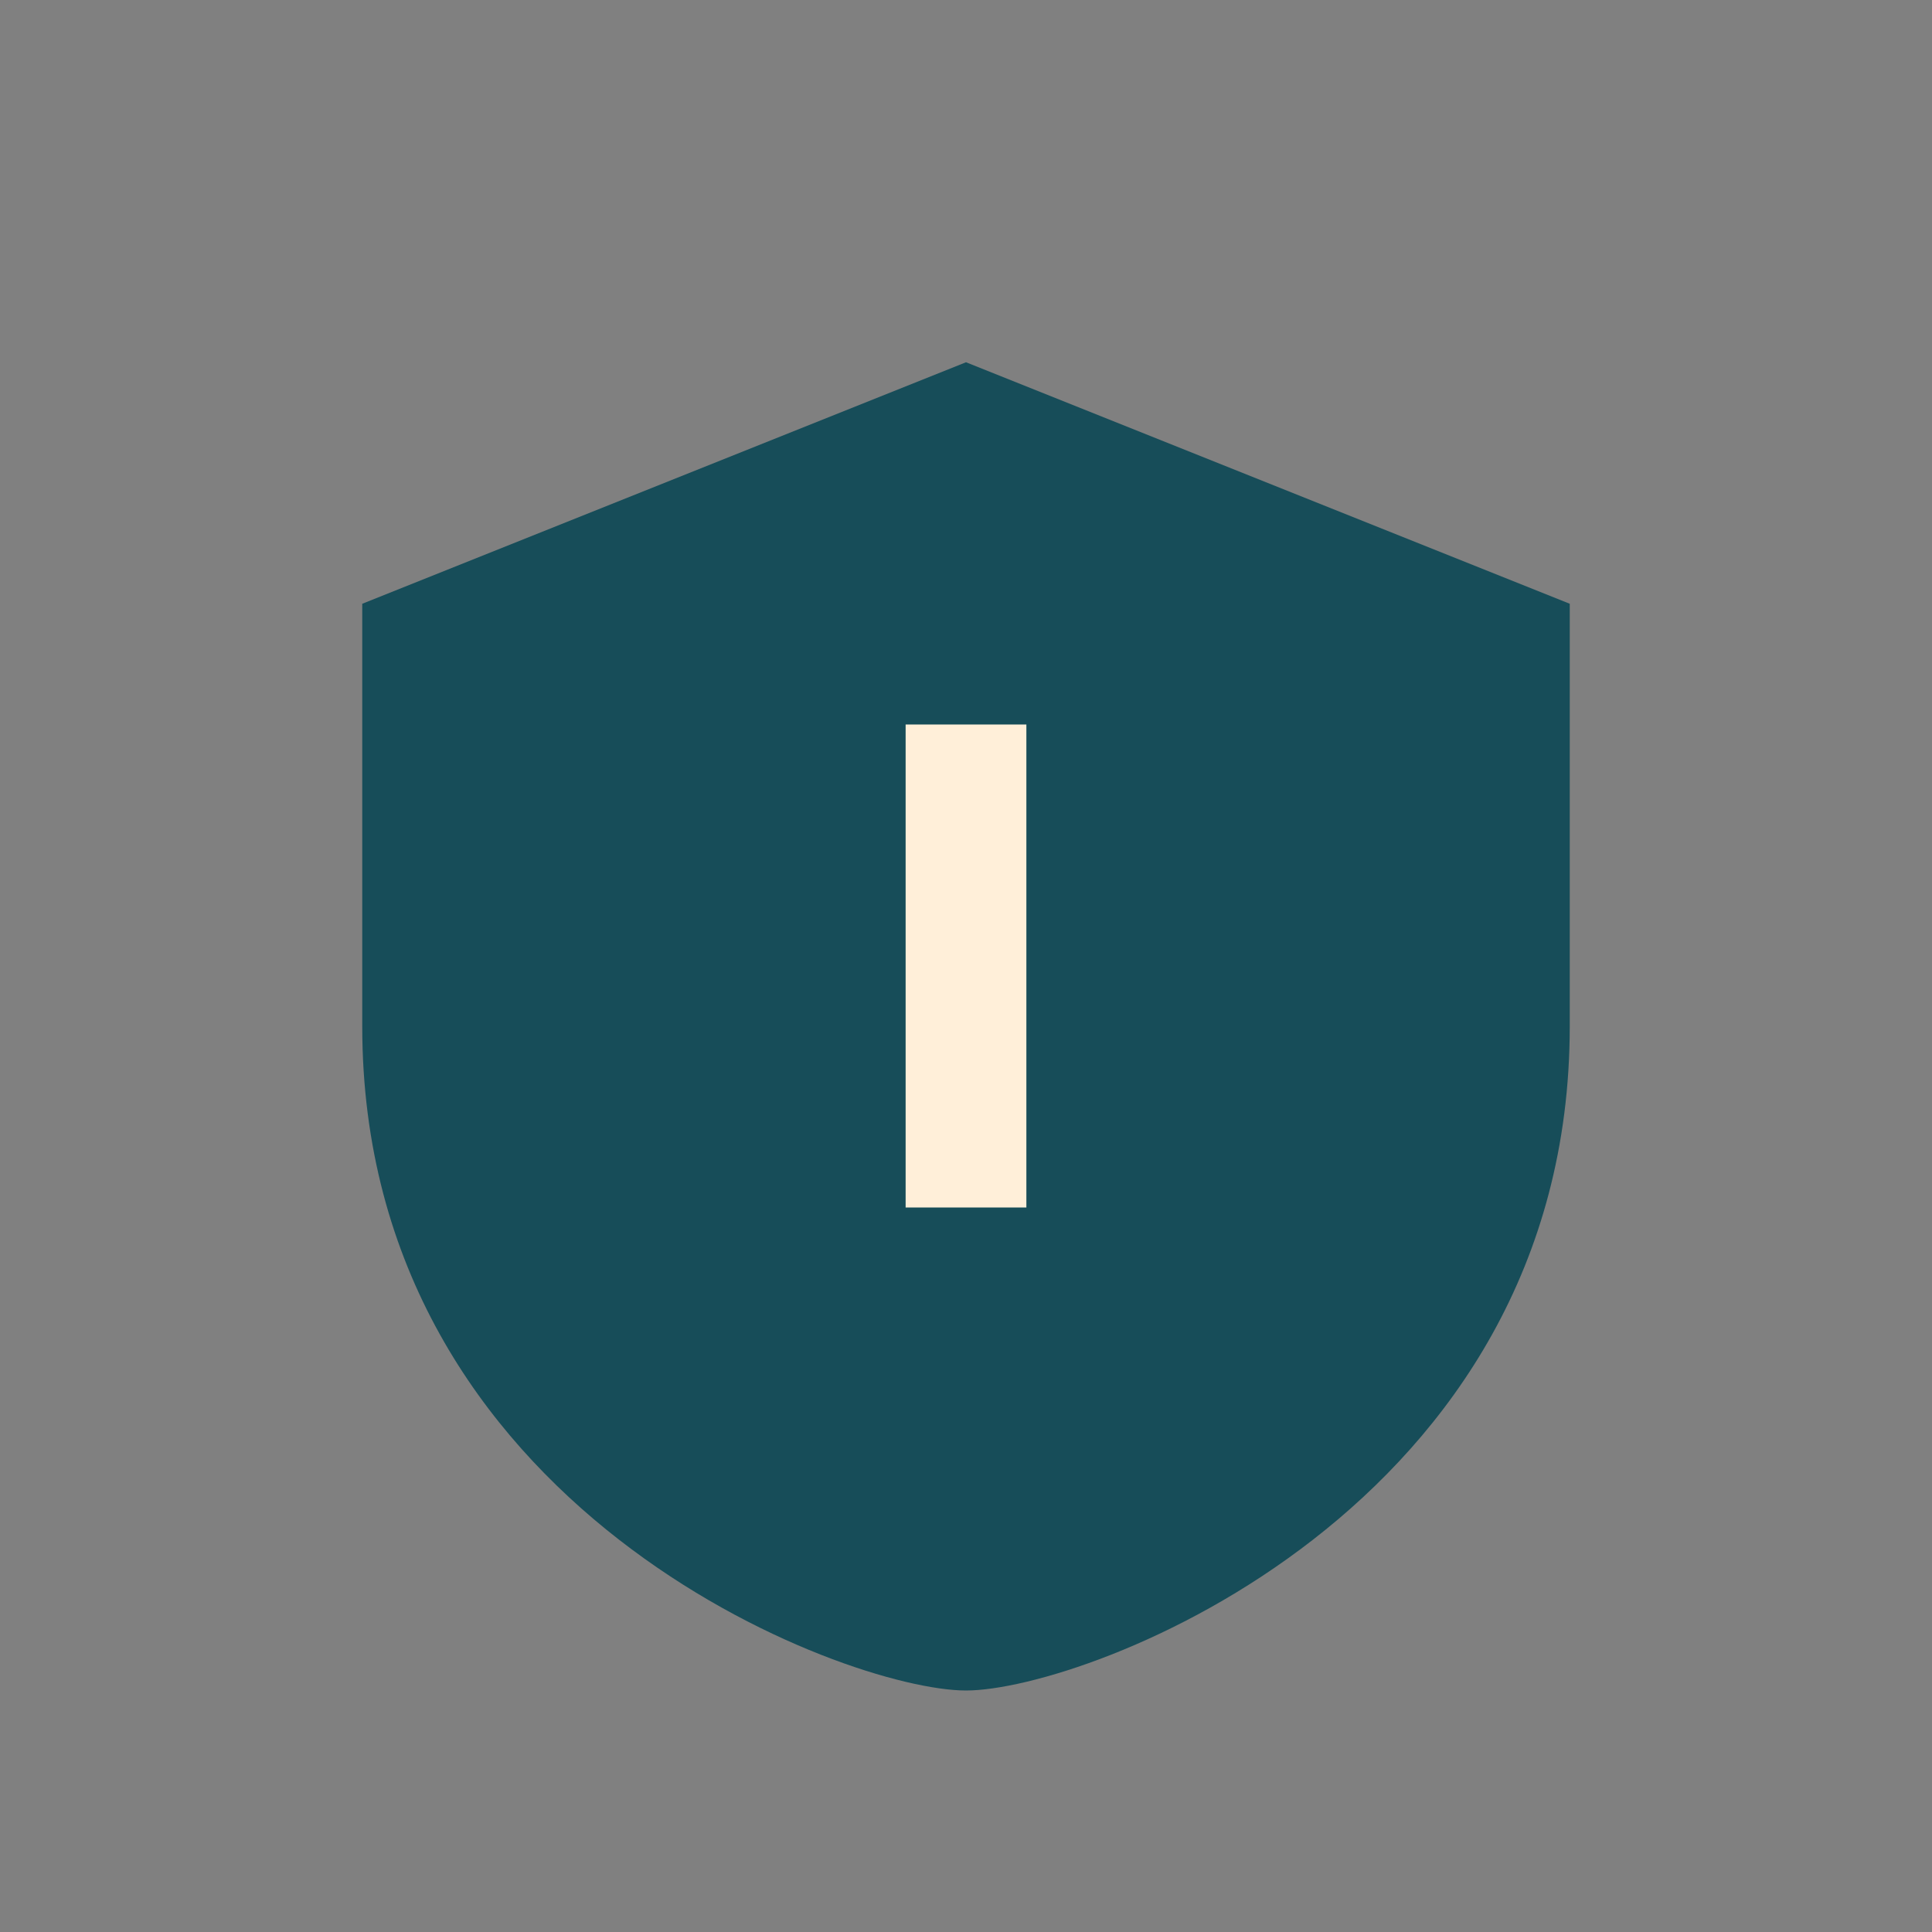 <?xml version="1.0" encoding="UTF-8"?>
<svg xmlns="http://www.w3.org/2000/svg" width="32" height="32" viewBox="0 0 32 32"><rect x="0" y="0" width="32" height="32" fill="#808080" stroke="none"/><path d="M16 6l10 4v7c0 8-8 11-10 11S6 25 6 17V10z" fill="#174D59"/><path d="M16 12v8" stroke="#FFEFD9" stroke-width="2"/></svg>